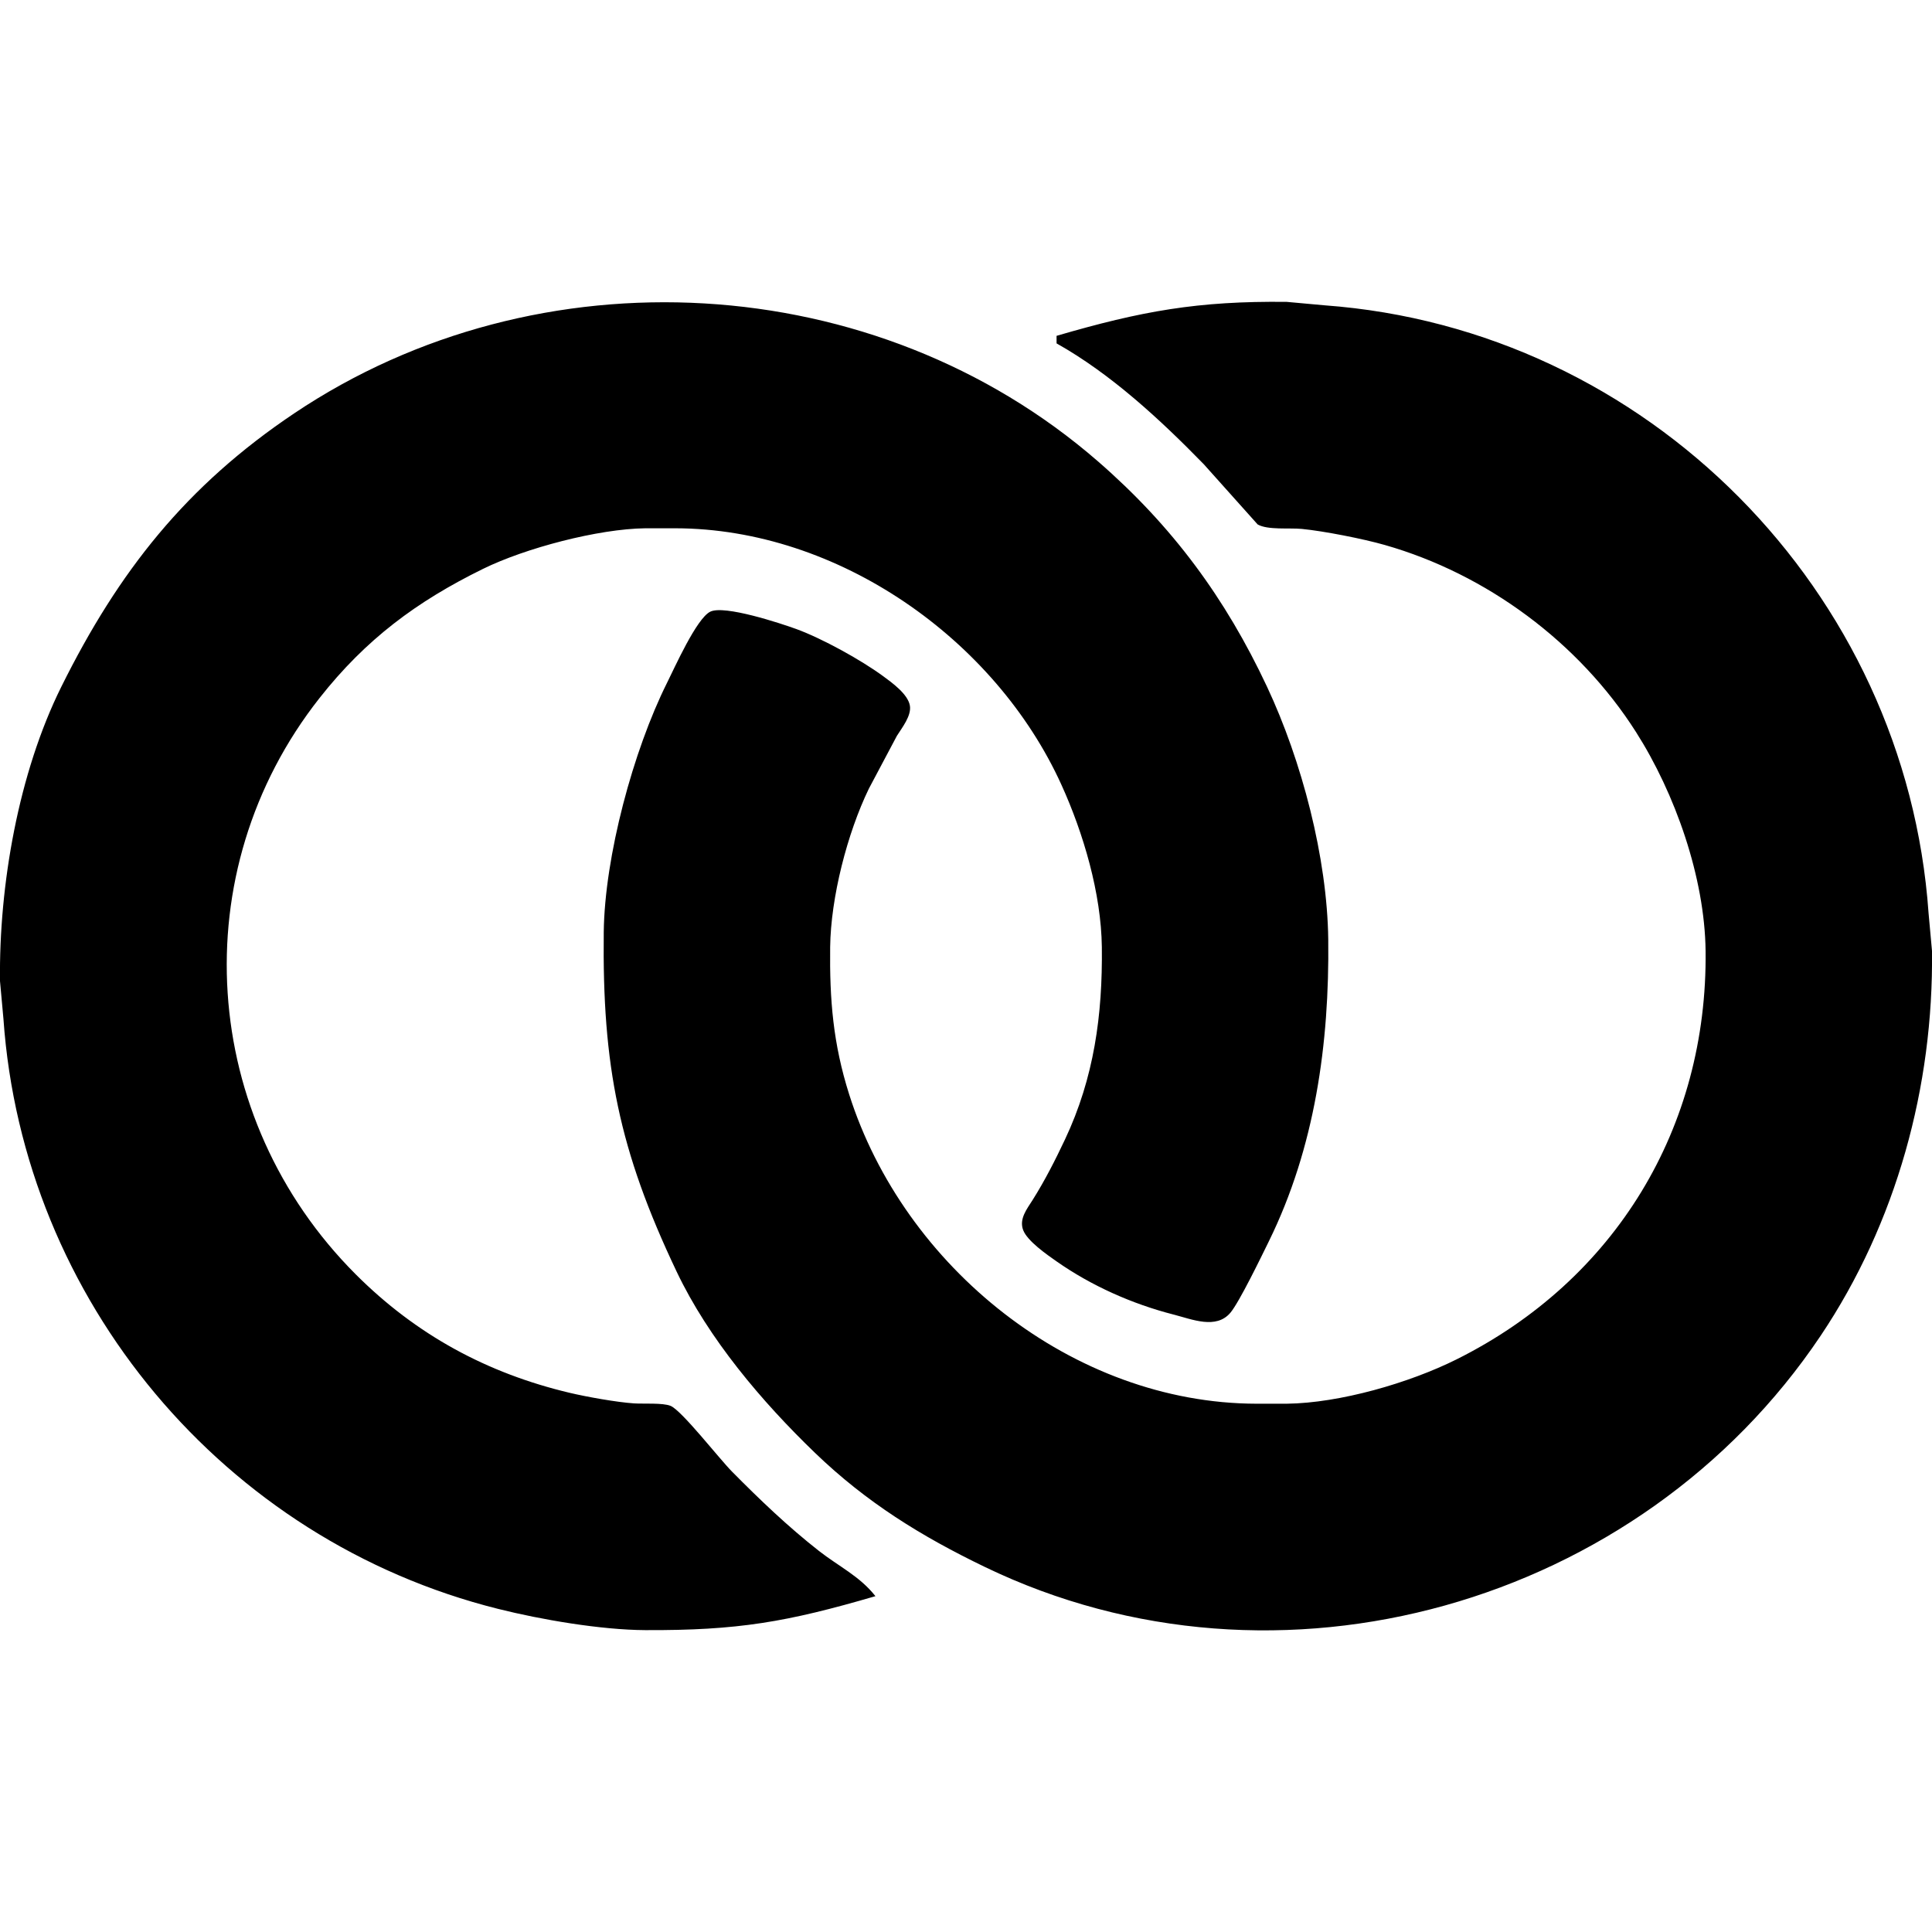 <?xml version="1.0" encoding="UTF-8" standalone="no"?>
<!DOCTYPE svg PUBLIC "-//W3C//DTD SVG 20010904//EN"
              "http://www.w3.org/TR/2001/REC-SVG-20010904/DTD/svg10.dtd">

<svg xmlns="http://www.w3.org/2000/svg"
     width="300px" height="300px"
     viewBox="0 0 512 512">
  <path id="svg-eheringe"
        fill="black" stroke="none" stroke-width="0"
        d="M 171.00,432.00
           C 159.26,431.94 143.44,429.24 132.00,426.37
             59.33,408.20 6.12,344.56 0.91,270.00
             0.91,270.00 0.00,260.00 0.00,260.00
             -0.29,234.57 4.89,204.88 16.25,182.00
             31.43,151.42 49.30,128.77 78.00,109.52
             142.69,66.12 232.07,71.04 291.00,122.29
             310.70,139.42 324.75,158.48 335.78,182.00
             344.97,201.59 351.74,227.29 352.00,249.00
             352.32,276.45 348.50,304.08 336.24,329.00
             334.26,333.03 328.50,344.95 326.10,347.85
             322.32,352.39 315.89,349.62 311.00,348.37
             300.05,345.56 289.27,340.77 280.00,334.28
             277.43,332.48 272.26,328.90 271.15,325.99
             270.02,323.02 272.16,320.38 273.66,318.00
             276.89,312.87 279.63,307.48 282.22,302.00
             289.96,285.60 292.21,268.92 292.00,251.00
             291.83,236.79 287.14,220.86 281.30,208.00
             263.74,169.33 222.04,140.07 179.00,140.00
             179.00,140.00 171.00,140.00 171.00,140.00
             158.53,140.15 139.21,145.25 128.00,150.76
             110.39,159.41 96.92,169.44 84.67,185.00
             48.32,231.16 52.91,296.34 94.28,337.72
             110.30,353.74 129.04,363.91 151.00,369.12
             155.54,370.19 163.42,371.60 168.00,371.91
             170.53,372.08 175.66,371.72 177.71,372.57
             180.70,373.82 190.57,386.53 194.00,390.00
             201.33,397.41 208.79,404.55 217.00,410.99
             222.27,415.12 227.82,417.69 232.00,423.00
             208.53,429.86 195.53,432.11 171.00,432.00 Z
           M 341.00,80.00
           C 341.00,80.00 351.00,80.91 351.00,80.91
             436.51,87.16 505.12,156.66 511.09,242.00
             511.09,242.00 512.00,252.00 512.00,252.00
             512.42,287.94 502.60,324.01 482.48,354.00
             434.58,425.40 338.70,452.77 261.00,415.26
             244.09,407.10 229.63,398.16 216.00,385.04
             201.90,371.45 187.80,354.84 179.32,337.00
             164.02,304.81 159.59,282.44 160.00,247.00
             160.24,226.95 167.82,198.90 176.75,181.00
             178.80,176.90 184.57,163.94 188.21,162.11
             191.90,160.25 206.82,165.17 211.00,166.69
             217.86,169.19 228.11,174.85 234.00,179.16
             236.38,180.90 240.61,183.94 241.13,187.00
             241.58,189.68 239.05,192.84 237.69,195.00
             237.69,195.00 230.26,209.00 230.26,209.00
             224.53,220.83 220.16,237.83 220.00,251.00
             219.84,264.95 220.77,276.55 225.03,290.00
             239.52,335.73 284.24,371.92 333.00,372.00
             333.00,372.00 341.00,372.00 341.00,372.00
             355.06,371.83 373.45,366.51 386.00,360.25
             428.09,339.25 452.54,298.84 452.00,252.00
             451.77,232.53 443.94,210.30 433.56,194.00
             418.47,170.28 394.00,152.13 367.00,144.43
             361.35,142.81 350.81,140.73 345.00,140.17
             341.68,139.85 335.95,140.51 333.29,138.98
             333.29,138.98 318.99,123.00 318.99,123.00
             307.51,111.23 294.40,99.08 280.00,91.00
             280.00,91.00 280.00,89.00 280.00,89.00
             302.50,82.43 317.43,79.73 341.00,80.00 Z" />
</svg>
